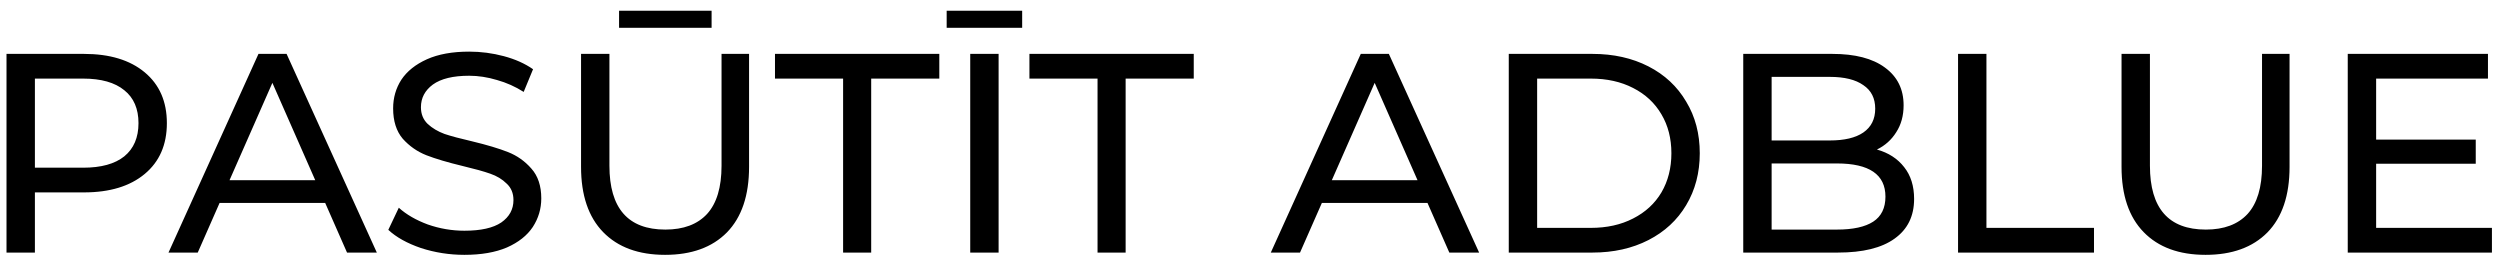 <?xml version="1.0" encoding="UTF-8"?> <svg xmlns="http://www.w3.org/2000/svg" width="174" height="18" viewBox="0 0 174 18" fill="none"> <path d="M5.846 3.751C7.637 3.751 9.046 4.179 10.073 5.035C11.101 5.891 11.614 7.07 11.614 8.571C11.614 10.072 11.101 11.251 10.073 12.107C9.046 12.963 7.637 13.391 5.846 13.391H2.429V17.579H0.453V3.751H5.846ZM5.787 11.672C7.038 11.672 7.993 11.409 8.651 10.882C9.31 10.342 9.639 9.572 9.639 8.571C9.639 7.57 9.31 6.806 8.651 6.28C7.993 5.74 7.038 5.47 5.787 5.47H2.429V11.672H5.787ZM22.632 14.122H15.284L13.763 17.579H11.728L17.99 3.751H19.946L26.227 17.579H24.153L22.632 14.122ZM21.941 12.542L18.958 5.766L15.975 12.542H21.941ZM32.32 17.737C31.279 17.737 30.272 17.579 29.297 17.263C28.336 16.934 27.579 16.512 27.026 15.998L27.757 14.458C28.283 14.932 28.955 15.32 29.772 15.623C30.601 15.913 31.451 16.058 32.32 16.058C33.465 16.058 34.322 15.867 34.888 15.485C35.454 15.09 35.737 14.57 35.737 13.924C35.737 13.45 35.579 13.068 35.263 12.779C34.96 12.476 34.578 12.245 34.117 12.087C33.67 11.929 33.031 11.752 32.201 11.554C31.161 11.304 30.318 11.053 29.673 10.803C29.041 10.553 28.494 10.171 28.033 9.658C27.585 9.131 27.362 8.426 27.362 7.544C27.362 6.806 27.553 6.141 27.934 5.549C28.329 4.956 28.922 4.482 29.712 4.126C30.503 3.771 31.484 3.593 32.656 3.593C33.472 3.593 34.275 3.698 35.066 3.909C35.856 4.12 36.534 4.423 37.1 4.818L36.448 6.398C35.869 6.029 35.25 5.753 34.592 5.569C33.933 5.371 33.288 5.272 32.656 5.272C31.536 5.272 30.693 5.476 30.127 5.885C29.574 6.293 29.297 6.82 29.297 7.465C29.297 7.939 29.456 8.327 29.772 8.63C30.088 8.92 30.476 9.151 30.937 9.322C31.411 9.48 32.05 9.651 32.853 9.835C33.894 10.086 34.73 10.336 35.362 10.586C35.994 10.836 36.534 11.218 36.982 11.732C37.443 12.245 37.673 12.937 37.673 13.806C37.673 14.53 37.476 15.195 37.081 15.801C36.685 16.394 36.086 16.868 35.283 17.223C34.48 17.566 33.492 17.737 32.32 17.737ZM46.288 17.737C44.444 17.737 43.008 17.21 41.981 16.157C40.954 15.103 40.441 13.589 40.441 11.613V3.751H42.416V11.534C42.416 14.497 43.713 15.979 46.307 15.979C47.572 15.979 48.54 15.617 49.211 14.892C49.883 14.155 50.219 13.036 50.219 11.534V3.751H52.135V11.613C52.135 13.602 51.621 15.123 50.594 16.176C49.567 17.217 48.131 17.737 46.288 17.737ZM43.087 0.749H49.527V1.934H43.087V0.749ZM58.68 5.47H53.939V3.751H65.376V5.47H60.635V17.579H58.68V5.47ZM67.528 3.751H69.503V17.579H67.528V3.751ZM65.888 0.749H71.143V1.934H65.888V0.749ZM76.389 5.47H71.648V3.751H83.085V5.47H78.344V17.579H76.389V5.47ZM99.352 14.122H92.003L90.482 17.579H88.448L94.71 3.751H96.665L102.947 17.579H100.873L99.352 14.122ZM98.66 12.542L95.678 5.766L92.695 12.542H98.66ZM105.01 3.751H110.837C112.299 3.751 113.596 4.041 114.729 4.62C115.861 5.2 116.737 6.016 117.356 7.07C117.988 8.11 118.304 9.309 118.304 10.665C118.304 12.021 117.988 13.226 117.356 14.28C116.737 15.32 115.861 16.13 114.729 16.71C113.596 17.289 112.299 17.579 110.837 17.579H105.01V3.751ZM110.719 15.86C111.838 15.86 112.819 15.643 113.662 15.208C114.518 14.774 115.176 14.168 115.637 13.391C116.098 12.601 116.329 11.692 116.329 10.665C116.329 9.638 116.098 8.736 115.637 7.959C115.176 7.169 114.518 6.556 113.662 6.122C112.819 5.687 111.838 5.47 110.719 5.47H106.985V15.86H110.719ZM130.634 10.408C131.437 10.632 132.069 11.04 132.53 11.633C132.991 12.212 133.222 12.95 133.222 13.845C133.222 15.044 132.767 15.966 131.859 16.611C130.963 17.256 129.653 17.579 127.928 17.579H121.33V3.751H127.533C129.113 3.751 130.331 4.067 131.187 4.699C132.056 5.331 132.491 6.207 132.491 7.327C132.491 8.051 132.32 8.676 131.977 9.203C131.648 9.73 131.2 10.132 130.634 10.408ZM123.305 5.351V9.776H127.355C128.369 9.776 129.146 9.592 129.686 9.223C130.239 8.841 130.515 8.288 130.515 7.564C130.515 6.839 130.239 6.293 129.686 5.924C129.146 5.542 128.369 5.351 127.355 5.351H123.305ZM127.849 15.979C128.968 15.979 129.811 15.794 130.377 15.426C130.943 15.057 131.227 14.477 131.227 13.687C131.227 12.146 130.101 11.376 127.849 11.376H123.305V15.979H127.849ZM136.28 3.751H138.256V15.86H145.742V17.579H136.28V3.751ZM153.506 17.737C151.663 17.737 150.227 17.21 149.2 16.157C148.173 15.103 147.659 13.589 147.659 11.613V3.751H149.635V11.534C149.635 14.497 150.932 15.979 153.526 15.979C154.79 15.979 155.758 15.617 156.43 14.892C157.101 14.155 157.437 13.036 157.437 11.534V3.751H159.353V11.613C159.353 13.602 158.84 15.123 157.813 16.176C156.785 17.217 155.35 17.737 153.506 17.737ZM173.438 15.86V17.579H163.403V3.751H173.162V5.47H165.379V9.717H172.312V11.396H165.379V15.86H173.438Z" fill="black"></path> </svg> 